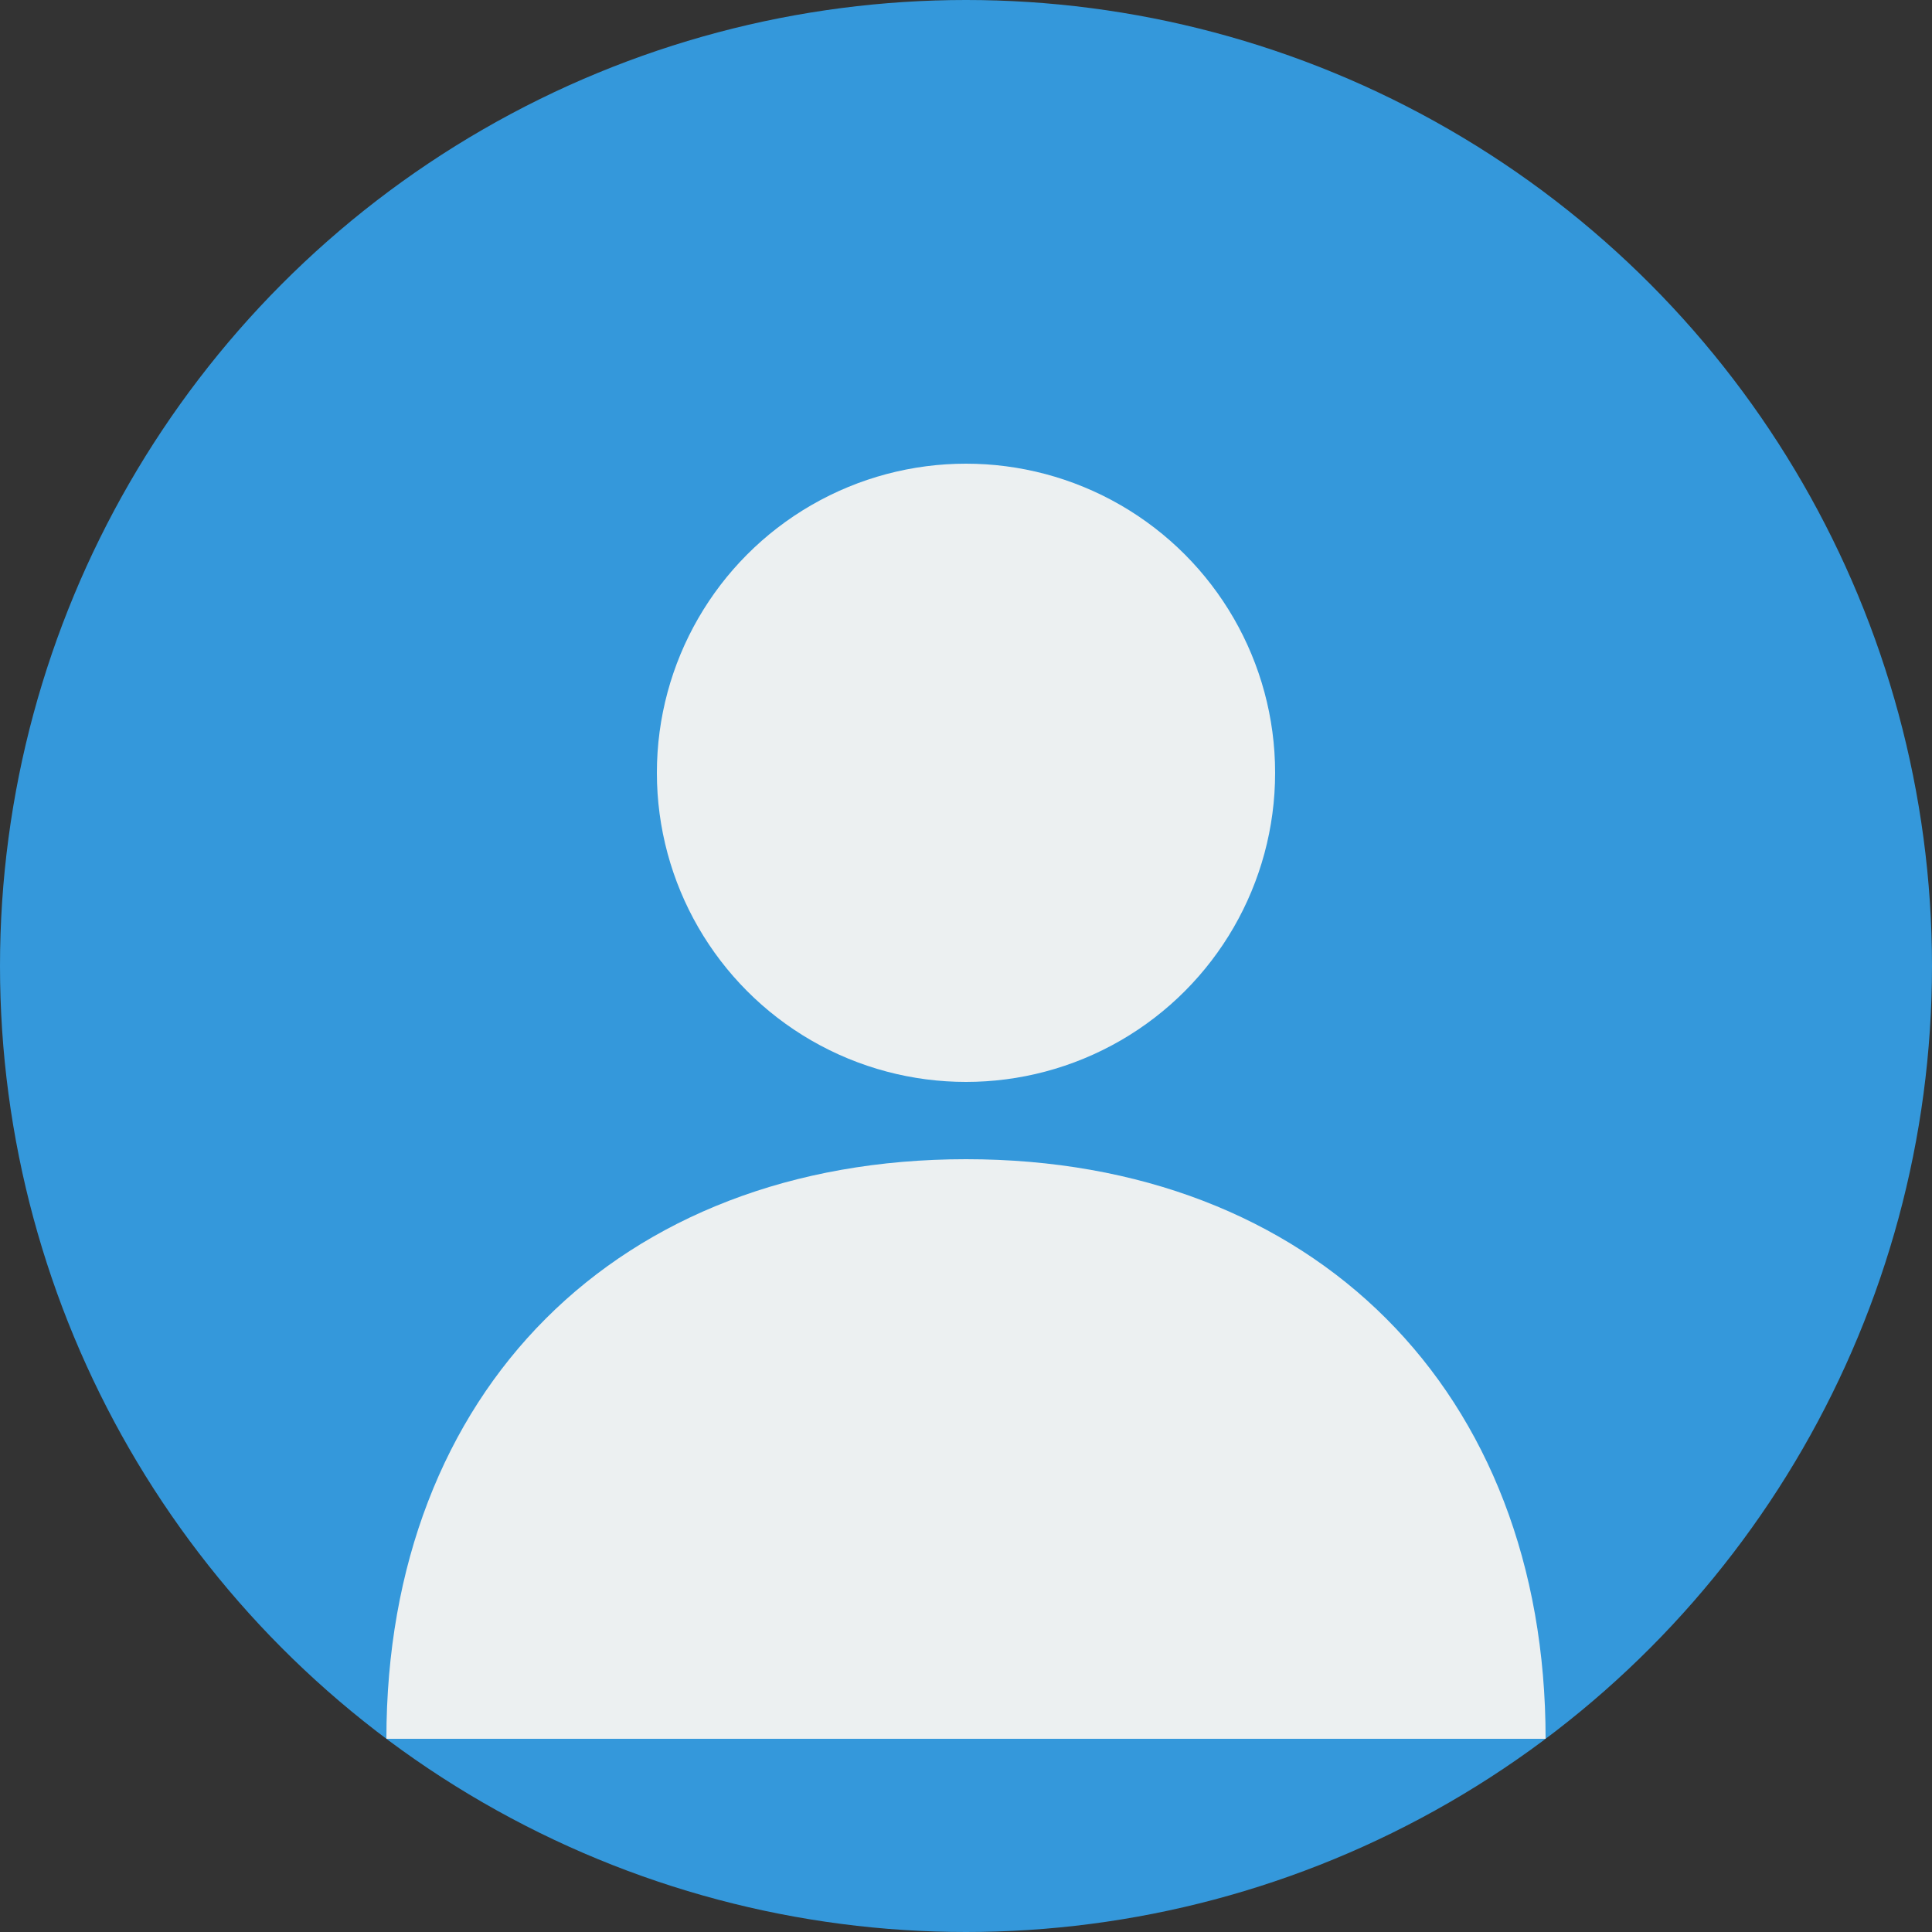 <?xml version="1.0" encoding="UTF-8"?>
<svg width="50" height="50" viewBox="0 0 50 50" fill="none" xmlns="http://www.w3.org/2000/svg">
  <rect x="0" y="0" width="50" height="50" fill="#333333" stroke="none"/>
  <circle cx="25" cy="25" r="25" fill="#3498DB" />
  <circle cx="25" cy="20" r="8" fill="#ECF0F1" />
  <path d="M25 30 C16 30 10 36 10 45 L40 45 C40 36 34 30 25 30 Z" fill="#ECF0F1" />
</svg>
